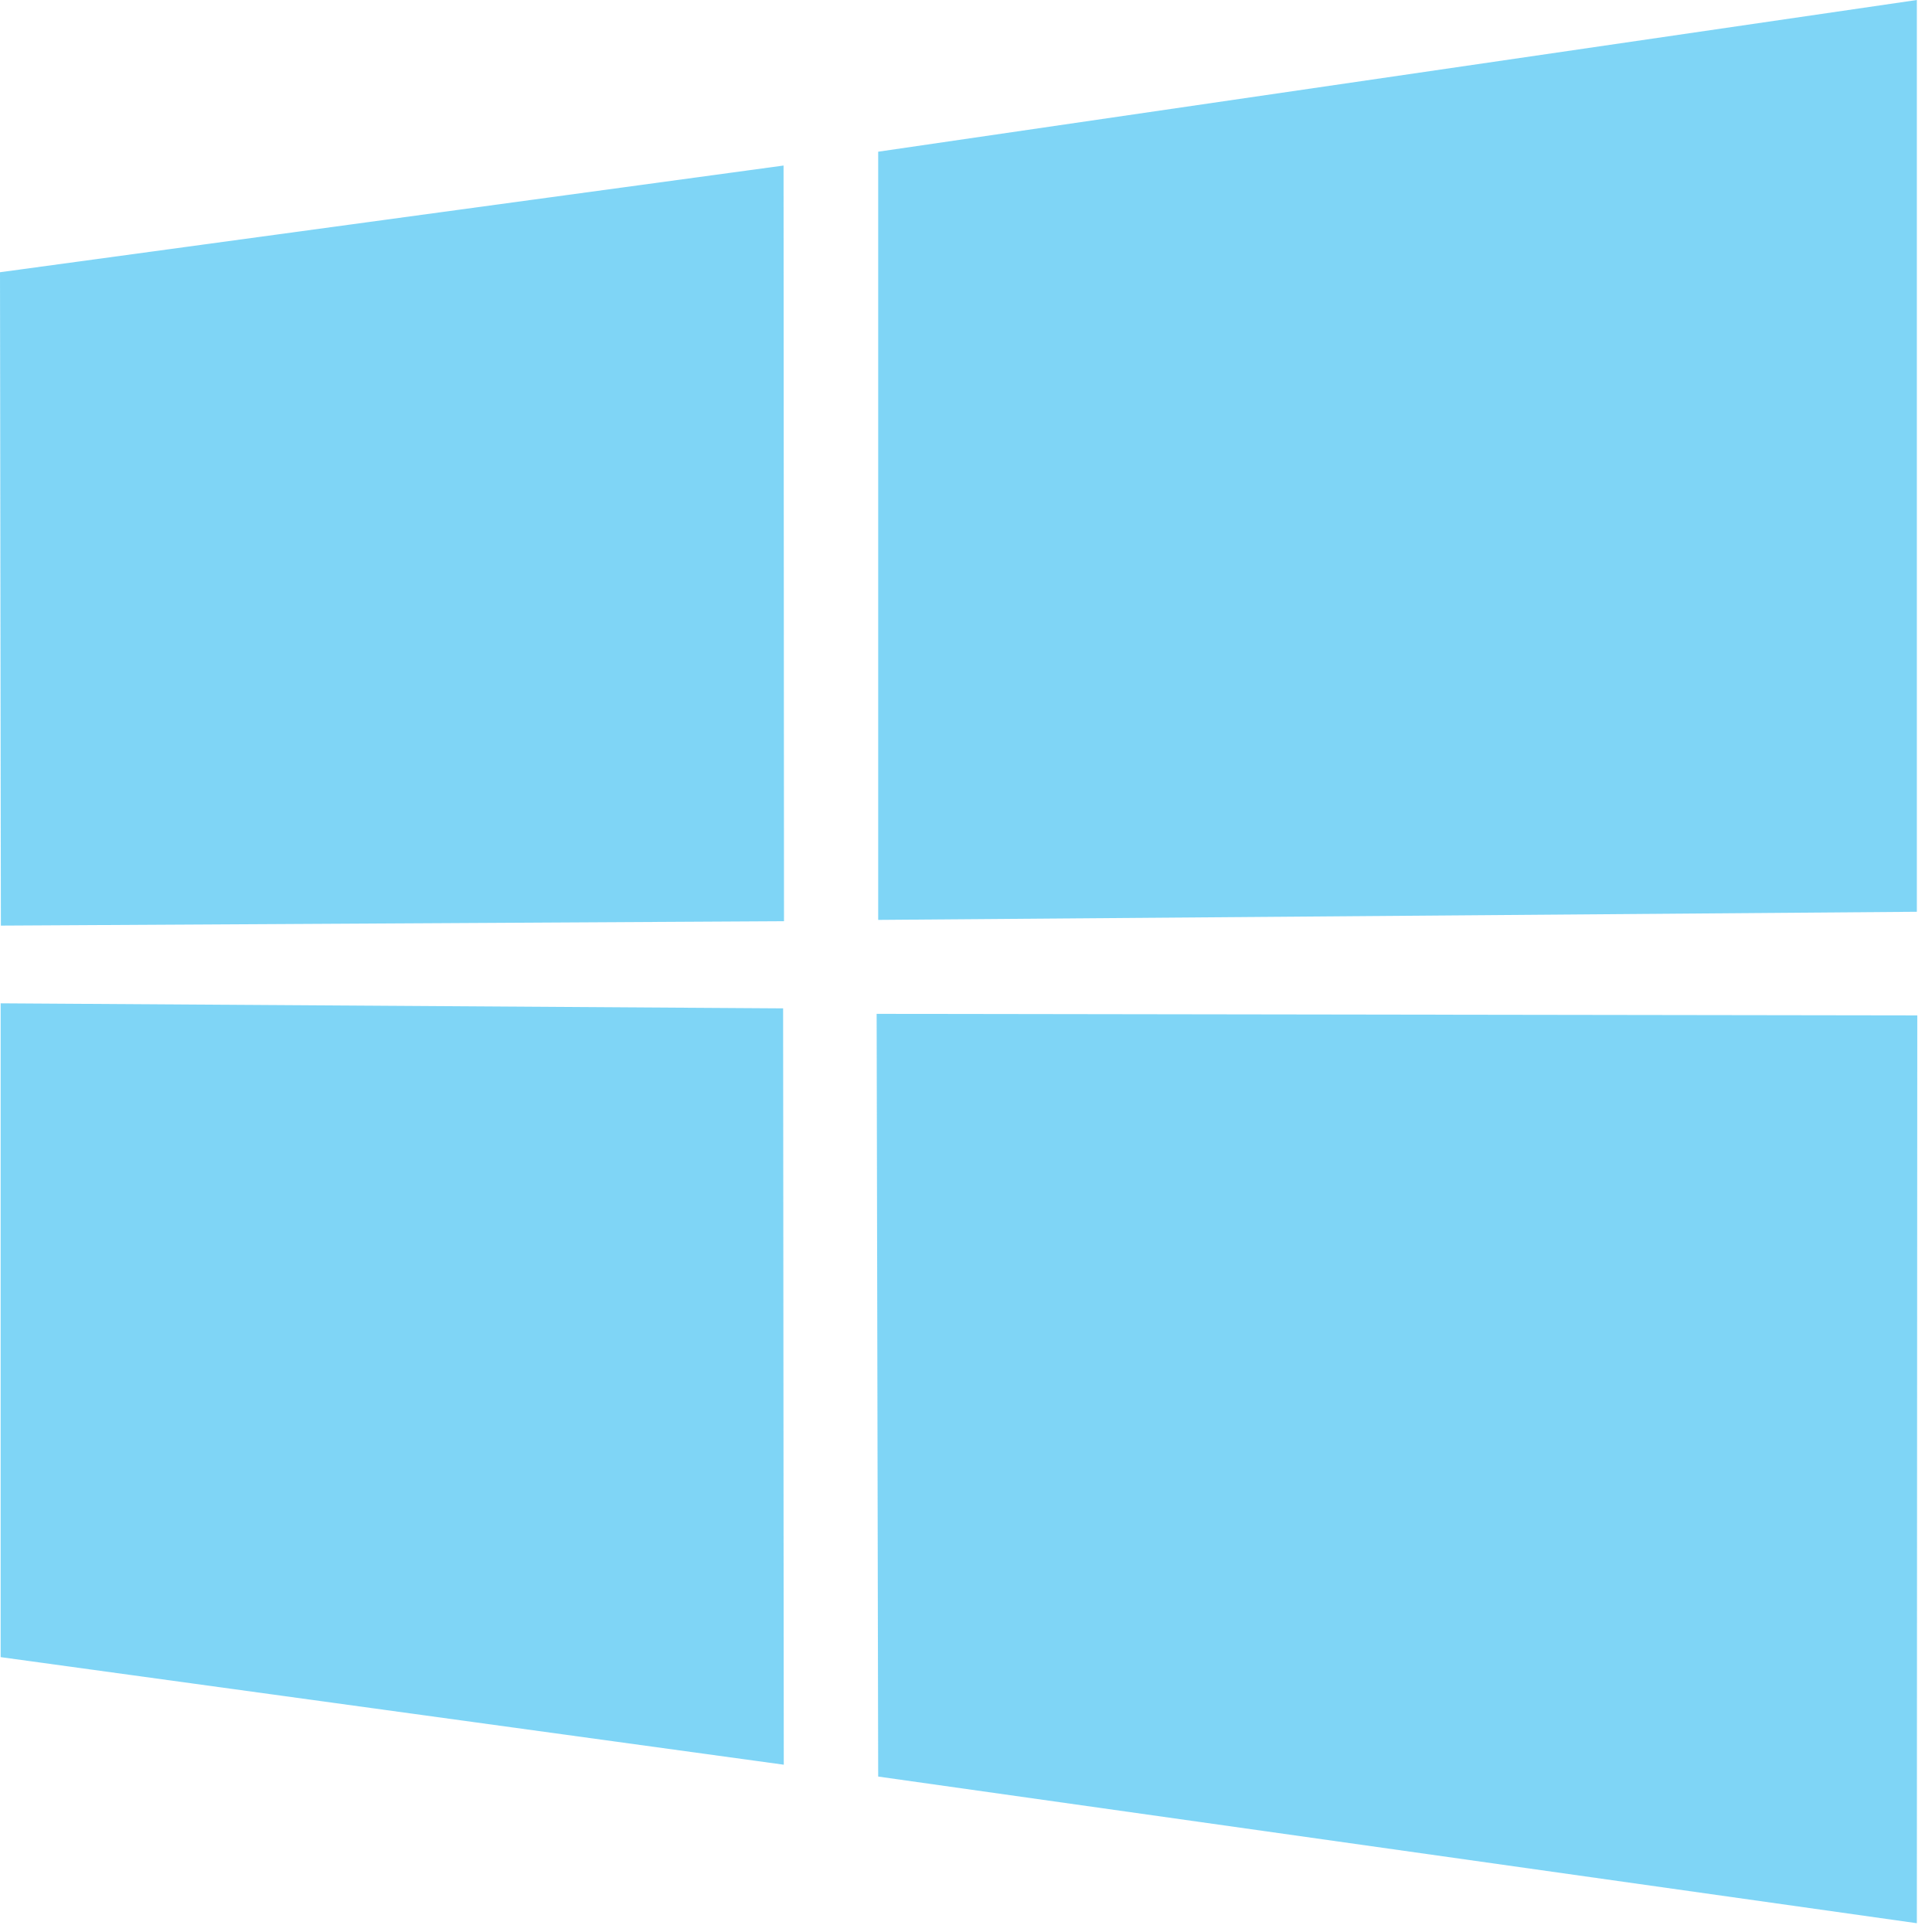<?xml version="1.0" encoding="utf-8"?>
<!-- Generator: Adobe Illustrator 25.2.1, SVG Export Plug-In . SVG Version: 6.00 Build 0)  -->
<svg version="1.0" id="Calque_1" xmlns="http://www.w3.org/2000/svg" xmlns:xlink="http://www.w3.org/1999/xlink" x="0px" y="0px"
	 viewBox="0 0 88 88" style="enable-background:new 0 0 88 88;" xml:space="preserve">
<style type="text/css">
	.st0{opacity:0.5;fill:#00ADEF;}
</style>
<path class="st0" d="M0,12.4l35.69-4.86l0.02,34.42l-35.67,0.2L0,12.4z M35.67,45.93l0.03,34.45l-35.67-4.9l0-29.78L35.67,45.93z
	 M40,6.91L87.31,0v41.53L40,41.9L40,6.91z M87.33,46.25L87.31,87.6L40,80.92l-0.07-34.74L87.33,46.25z"/>
</svg>
